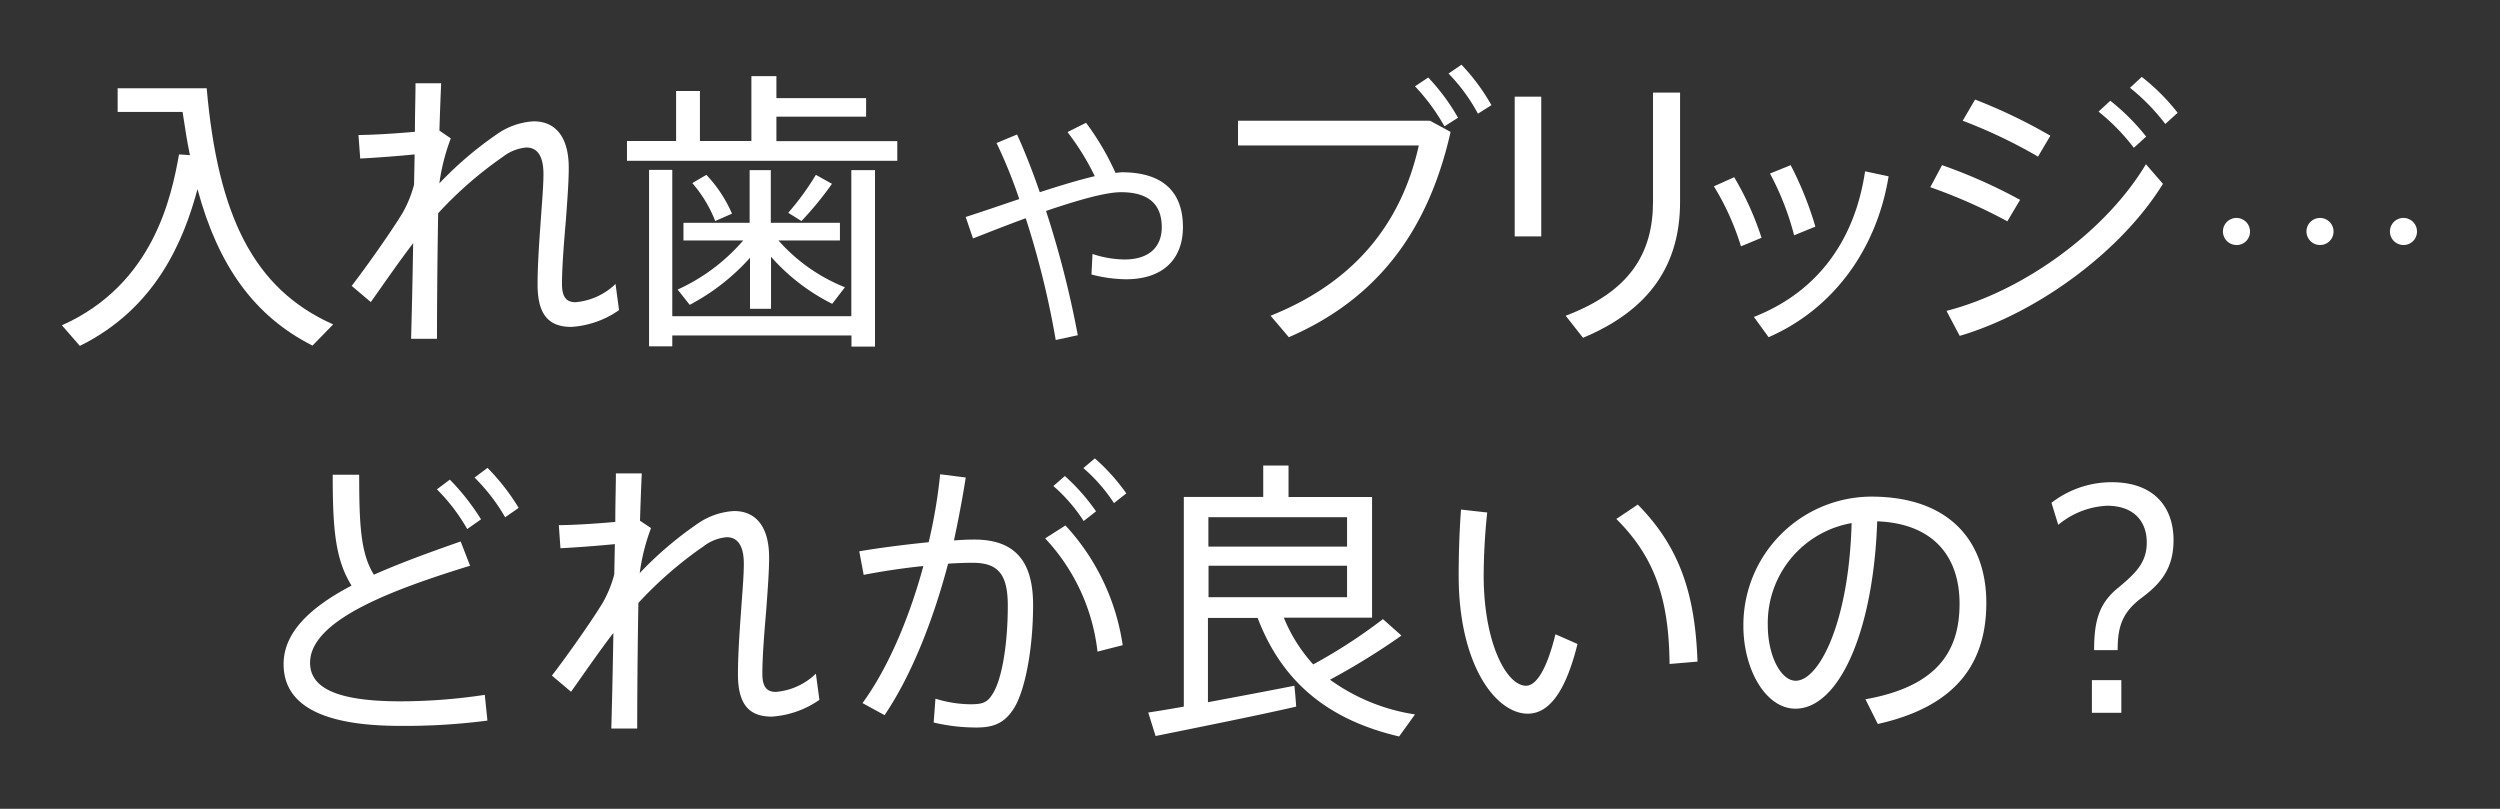 <svg xmlns="http://www.w3.org/2000/svg" viewBox="0 0 340 110"><rect x="0" y="0" width="340" height="110" fill="#333333" stroke="none"/><defs><style>.cls-1{fill:none;}.cls-2{fill:#fff;}</style></defs><title>nym5</title><g id="レイヤー_2" data-name="レイヤー 2"><g id="content"><rect class="cls-1" width="340" height="110"/><path class="cls-2" d="M25.83,21.1c-.4-1.88-.68-3.84-1-5.88H16V12H28.11c1.52,17.36,6.4,27.32,17.2,32.12L42.5,47c-7.92-4-12.84-10.88-15.64-21.28-1.88,7-5.64,16.2-16,21.32-.72-.84-1.44-1.64-2.44-2.8C20.91,38.66,23.31,26.74,24.35,21Z"/><path class="cls-2" d="M61.31,18.82a27.79,27.79,0,0,0-1.56,6.12,49.11,49.11,0,0,1,7.76-6.64,9.65,9.65,0,0,1,5.08-1.8c2.92,0,4.76,2.08,4.76,6.32,0,1.92-.2,4.52-.4,7.24-.28,3.24-.52,6.4-.52,8.56,0,1.84.64,2.48,1.84,2.48a8.9,8.9,0,0,0,5.44-2.48l.48,3.56a12.78,12.78,0,0,1-6.48,2.28c-3,0-4.6-1.56-4.6-5.76,0-2.16.16-5,.4-8.24.16-2.44.4-5,.4-6.8,0-2.44-.84-3.6-2.32-3.6a6,6,0,0,0-3.16,1.24A53,53,0,0,0,59.59,29c-.12,6.8-.16,13.48-.16,17.08H55.91c.08-3,.2-7.84.28-13-1.92,2.48-4.16,5.76-5.76,8l-2.6-2.2c2.16-2.8,5.52-7.6,6.92-9.92a16,16,0,0,0,1.56-3.84l.08-4.12c-2,.2-5,.44-7.4.56l-.24-3.2c1.76,0,5.12-.2,7.68-.44,0-2.56.08-4.84.08-6.6H60c-.08,1.68-.16,3.88-.24,6.44Z"/><path class="cls-2" d="M91.95,19.18v-6.8h3.24v6.8h7V10.35h3.4v3h12.2v2.52h-12.2v3.32h16.44v2.68H85.27V19.18ZM115.78,43V23.14H119v24h-3.2V45.62H91.43V47.1H88.27v-24h3.16V43Zm-.88-3.92-1.72,2.24a27.48,27.48,0,0,1-8.32-6.4V42H102V35.06a29.43,29.43,0,0,1-8.2,6.4l-1.64-2.08a25.9,25.9,0,0,0,8.92-6.68H92.95V30.3h9V23.14h2.88V30.3h9.4v2.4h-8.36A23.72,23.72,0,0,0,114.9,39.06ZM96.07,23.78a18.15,18.15,0,0,1,3.48,5.28l-2.28,1a17.58,17.58,0,0,0-3.12-5.16ZM113.15,25A46,46,0,0,1,109,30.06l-1.8-1.12a36.57,36.57,0,0,0,3.76-5.16Z"/><path class="cls-2" d="M138.62,27.07a66.54,66.54,0,0,0-3.09-7.62l2.79-1.16c1.05,2.31,2.11,5,3.09,7.85,2.72-.88,5.3-1.67,7.48-2.18a34.18,34.18,0,0,0-3.71-6l2.52-1.26a35.59,35.59,0,0,1,4,6.8c.34,0,.61-.07.88-.07,5.51,0,8.3,2.62,8.3,7.45,0,4.21-2.55,7.1-7.75,7.1a19.07,19.07,0,0,1-4.69-.65l.14-2.79a14.22,14.22,0,0,0,4.35.75c3.37,0,5.07-1.73,5.07-4.39,0-3.06-1.73-4.76-5.54-4.76-2.14,0-6,1.12-10.2,2.55a134.51,134.51,0,0,1,4.32,16.9l-3,.65a119.38,119.38,0,0,0-4.08-16.56c-2.52.92-5,1.9-7.17,2.75l-1-2.92C133.55,28.8,136.1,27.92,138.62,27.07Z"/><path class="cls-2" d="M194.48,16.42l2.8,1.52c-2.88,12.76-9.4,22.48-22,27.92l-2.48-2.92c12-4.8,17.92-13.16,20.16-23.16H168.37V16.42Zm3.8-.4-1.84,1.16a26.88,26.88,0,0,0-4-5.44l1.8-1.2A27.71,27.71,0,0,1,198.28,16Zm4.56-1.72L201,15.46A24.34,24.34,0,0,0,197,10l1.76-1.2A27.71,27.71,0,0,1,202.84,14.31Z"/><path class="cls-2" d="M209.61,13.15v19H206v-19Zm18.88-.56V27.46c0,8.48-4.08,14.68-13.2,18.48l-2.36-3c8.68-3.28,11.88-8.44,11.88-15.52V12.59Z"/><path class="cls-2" d="M235.85,24.1a40.81,40.81,0,0,1,3.72,8.24l-2.8,1.16a35.14,35.14,0,0,0-3.68-8.16Zm21-.12c-1.6,9.84-7.44,18-16.32,21.88l-2-2.76c8.8-3.44,13.76-10.6,15.12-19.8Zm-13.32-1.52a46.25,46.25,0,0,1,3.36,8.36L244,32a37.63,37.63,0,0,0-3.28-8.4Z"/><path class="cls-2" d="M274.73,27.18,273,30.1a72,72,0,0,0-10.48-4.64l1.6-3A71.52,71.52,0,0,1,274.73,27.18Zm17.12-4.84L294.16,25c-5.48,8.92-16.72,17.44-27.64,20.68l-1.8-3.4C275.41,39.54,286.53,31.26,291.84,22.34Zm-13-3.88-1.68,2.84a69.25,69.25,0,0,0-10.24-4.88l1.68-2.88A72.3,72.3,0,0,1,278.85,18.46ZM287,13.7a29.67,29.67,0,0,1,4.88,4.88l-1.68,1.52a28,28,0,0,0-4.8-4.92Zm4.28-3.24a28.16,28.16,0,0,1,4.88,4.88l-1.68,1.52a28,28,0,0,0-4.8-4.92Z"/><path class="cls-2" d="M304.17,33.32A1.84,1.84,0,1,1,306,31.49a1.82,1.82,0,0,1-1.87,1.84Zm11.32,0a1.84,1.84,0,1,1,1.87-1.84,1.82,1.82,0,0,1-1.87,1.84Zm11.35,0a1.84,1.84,0,1,1,1.87-1.84,1.82,1.82,0,0,1-1.87,1.84Z"/><path class="cls-2" d="M63.93,76.94c-10.64,3.28-21.76,7.4-21.76,13.2,0,3.36,3.52,5.24,12.28,5.24a76.75,76.75,0,0,0,11.48-.88L66.29,98a86.42,86.42,0,0,1-11.84.72c-10.52,0-15.88-2.76-15.88-8.4,0-4.4,3.76-7.8,9.24-10.68-2.24-3.6-2.56-7.8-2.56-15.08h3.6c0,6.8.2,10.72,2,13.6,3.6-1.6,7.68-3.08,11.8-4.52ZM61.18,65.23a31.16,31.16,0,0,1,4.24,5.4l-1.88,1.32a25.05,25.05,0,0,0-4.12-5.4Zm5.12-1.6a29.63,29.63,0,0,1,4.24,5.44l-1.84,1.28a25.25,25.25,0,0,0-4.16-5.4Z"/><path class="cls-2" d="M88.54,71.82A27.79,27.79,0,0,0,87,77.94a49.11,49.11,0,0,1,7.76-6.64,9.65,9.65,0,0,1,5.08-1.8c2.92,0,4.76,2.08,4.76,6.32,0,1.92-.2,4.52-.4,7.24-.28,3.24-.52,6.4-.52,8.56,0,1.84.64,2.48,1.84,2.48a8.9,8.9,0,0,0,5.44-2.48l.48,3.56a12.78,12.78,0,0,1-6.48,2.28c-3,0-4.6-1.56-4.6-5.76,0-2.16.16-5,.4-8.24.16-2.44.4-5,.4-6.8,0-2.44-.84-3.6-2.32-3.6a6,6,0,0,0-3.16,1.24A53,53,0,0,0,86.82,82c-.12,6.8-.16,13.48-.16,17.08H83.14c.08-3,.2-7.84.28-13-1.92,2.48-4.16,5.76-5.76,8l-2.6-2.2c2.16-2.8,5.52-7.6,6.92-9.92a16,16,0,0,0,1.56-3.84l.08-4.12c-2,.2-5,.44-7.4.56L76,71.42c1.76,0,5.12-.2,7.68-.44,0-2.56.08-4.84.08-6.6h3.52c-.08,1.68-.16,3.88-.24,6.44Z"/><path class="cls-2" d="M126.3,73.74a70.62,70.62,0,0,0,1.56-9.24l3.48.44c-.44,2.84-1,5.72-1.6,8.56q1.56-.12,2.76-.12c5.48,0,8,2.88,8,8.88s-1.08,11.56-2.56,14c-1.32,2.12-2.84,2.72-5.36,2.68a24.88,24.88,0,0,1-5.6-.68l.24-3.24a16.47,16.47,0,0,0,4.72.76c1.56,0,2.28-.16,3-1.32,1.28-1.88,2.12-6.68,2.12-12.08,0-4.24-1.28-5.84-4.76-5.84q-1.5,0-3.36.12c-2.12,8.08-5.16,15.48-8.64,20.6l-3-1.64c3.36-4.6,6.28-11.28,8.28-18.64-2.76.28-5.64.72-8.12,1.2l-.6-3.2C119.62,74.5,123.14,74.06,126.3,73.74Zm26.4,14-3.44.88a26.9,26.9,0,0,0-7.12-15.4l2.76-1.76A30.45,30.45,0,0,1,152.69,87.78Zm-7.88-23a27.17,27.17,0,0,1,4.24,4.8l-1.68,1.32a22.47,22.47,0,0,0-4.12-4.76Zm4.08-2.4a27.08,27.08,0,0,1,4.28,4.76l-1.68,1.32a22.52,22.52,0,0,0-4.16-4.76Z"/><path class="cls-2" d="M161,96.1V67.58h10.8V63.31h3.44v4.28h11.36V84h-12a21.36,21.36,0,0,0,4,6.36,72.72,72.72,0,0,0,9.48-6.16l2.52,2.24a95.75,95.75,0,0,1-9.72,6,26.46,26.46,0,0,0,11.56,4.72l-2.16,3c-9.2-2.16-15.76-7-19.24-16.12h-6.76V95.5c4.08-.76,8.52-1.6,11.76-2.24.08.8.16,1.6.24,2.84-5.56,1.28-14.24,3-19.12,4l-1-3.2C157.54,96.7,159.18,96.42,161,96.1Zm22.2-21.76v-4H164.34v4Zm-18.84,2.6v4.28h18.84V76.94Z"/><path class="cls-2" d="M202.26,69.7a84.89,84.89,0,0,0-.48,8.56c0,9.2,3.12,15,5.76,15,1.6,0,3-2.88,4-7l3,1.32c-1.52,6.16-3.72,9.48-6.76,9.48-4.36,0-9.4-6.68-9.4-18.76,0-2.68.08-5.76.32-9Zm20.48-1.08c5.84,5.92,7.8,12.4,8.12,21.36l-3.8.32c-.08-8.8-2-14.52-7.24-19.72Z"/><path class="cls-2" d="M237.1,85.06a17.47,17.47,0,0,1,17.36-17.52c10.92,0,15.68,6.32,15.68,14.44,0,7.72-3.6,14-14.76,16.48L253.7,95.1c9.92-1.76,12.8-6.68,12.8-13,0-6.6-3.76-10.92-11.2-11.2-.52,15.2-5.28,25.48-11.12,25.48-4.08,0-7.08-5.4-7.08-11.24Zm3.32,0c0,4,1.72,7.52,3.8,7.52,3.16,0,7.24-7.88,7.6-21.44A13.79,13.79,0,0,0,240.42,85Z"/><path class="cls-2" d="M279,68.38a13.38,13.38,0,0,1,8.2-2.8c5.76,0,8.4,3.4,8.4,7.88,0,3.72-1.6,5.8-4.28,7.8S288,85.18,288,88.42h-3.2c0-3.84.6-6.36,3.32-8.52,2.4-2,3.84-3.44,3.84-6.12,0-3-1.88-5-5.4-5a11.18,11.18,0,0,0-6.64,2.6ZM288.5,92.5v4.44h-4V92.5Z"/></g></g></svg>
